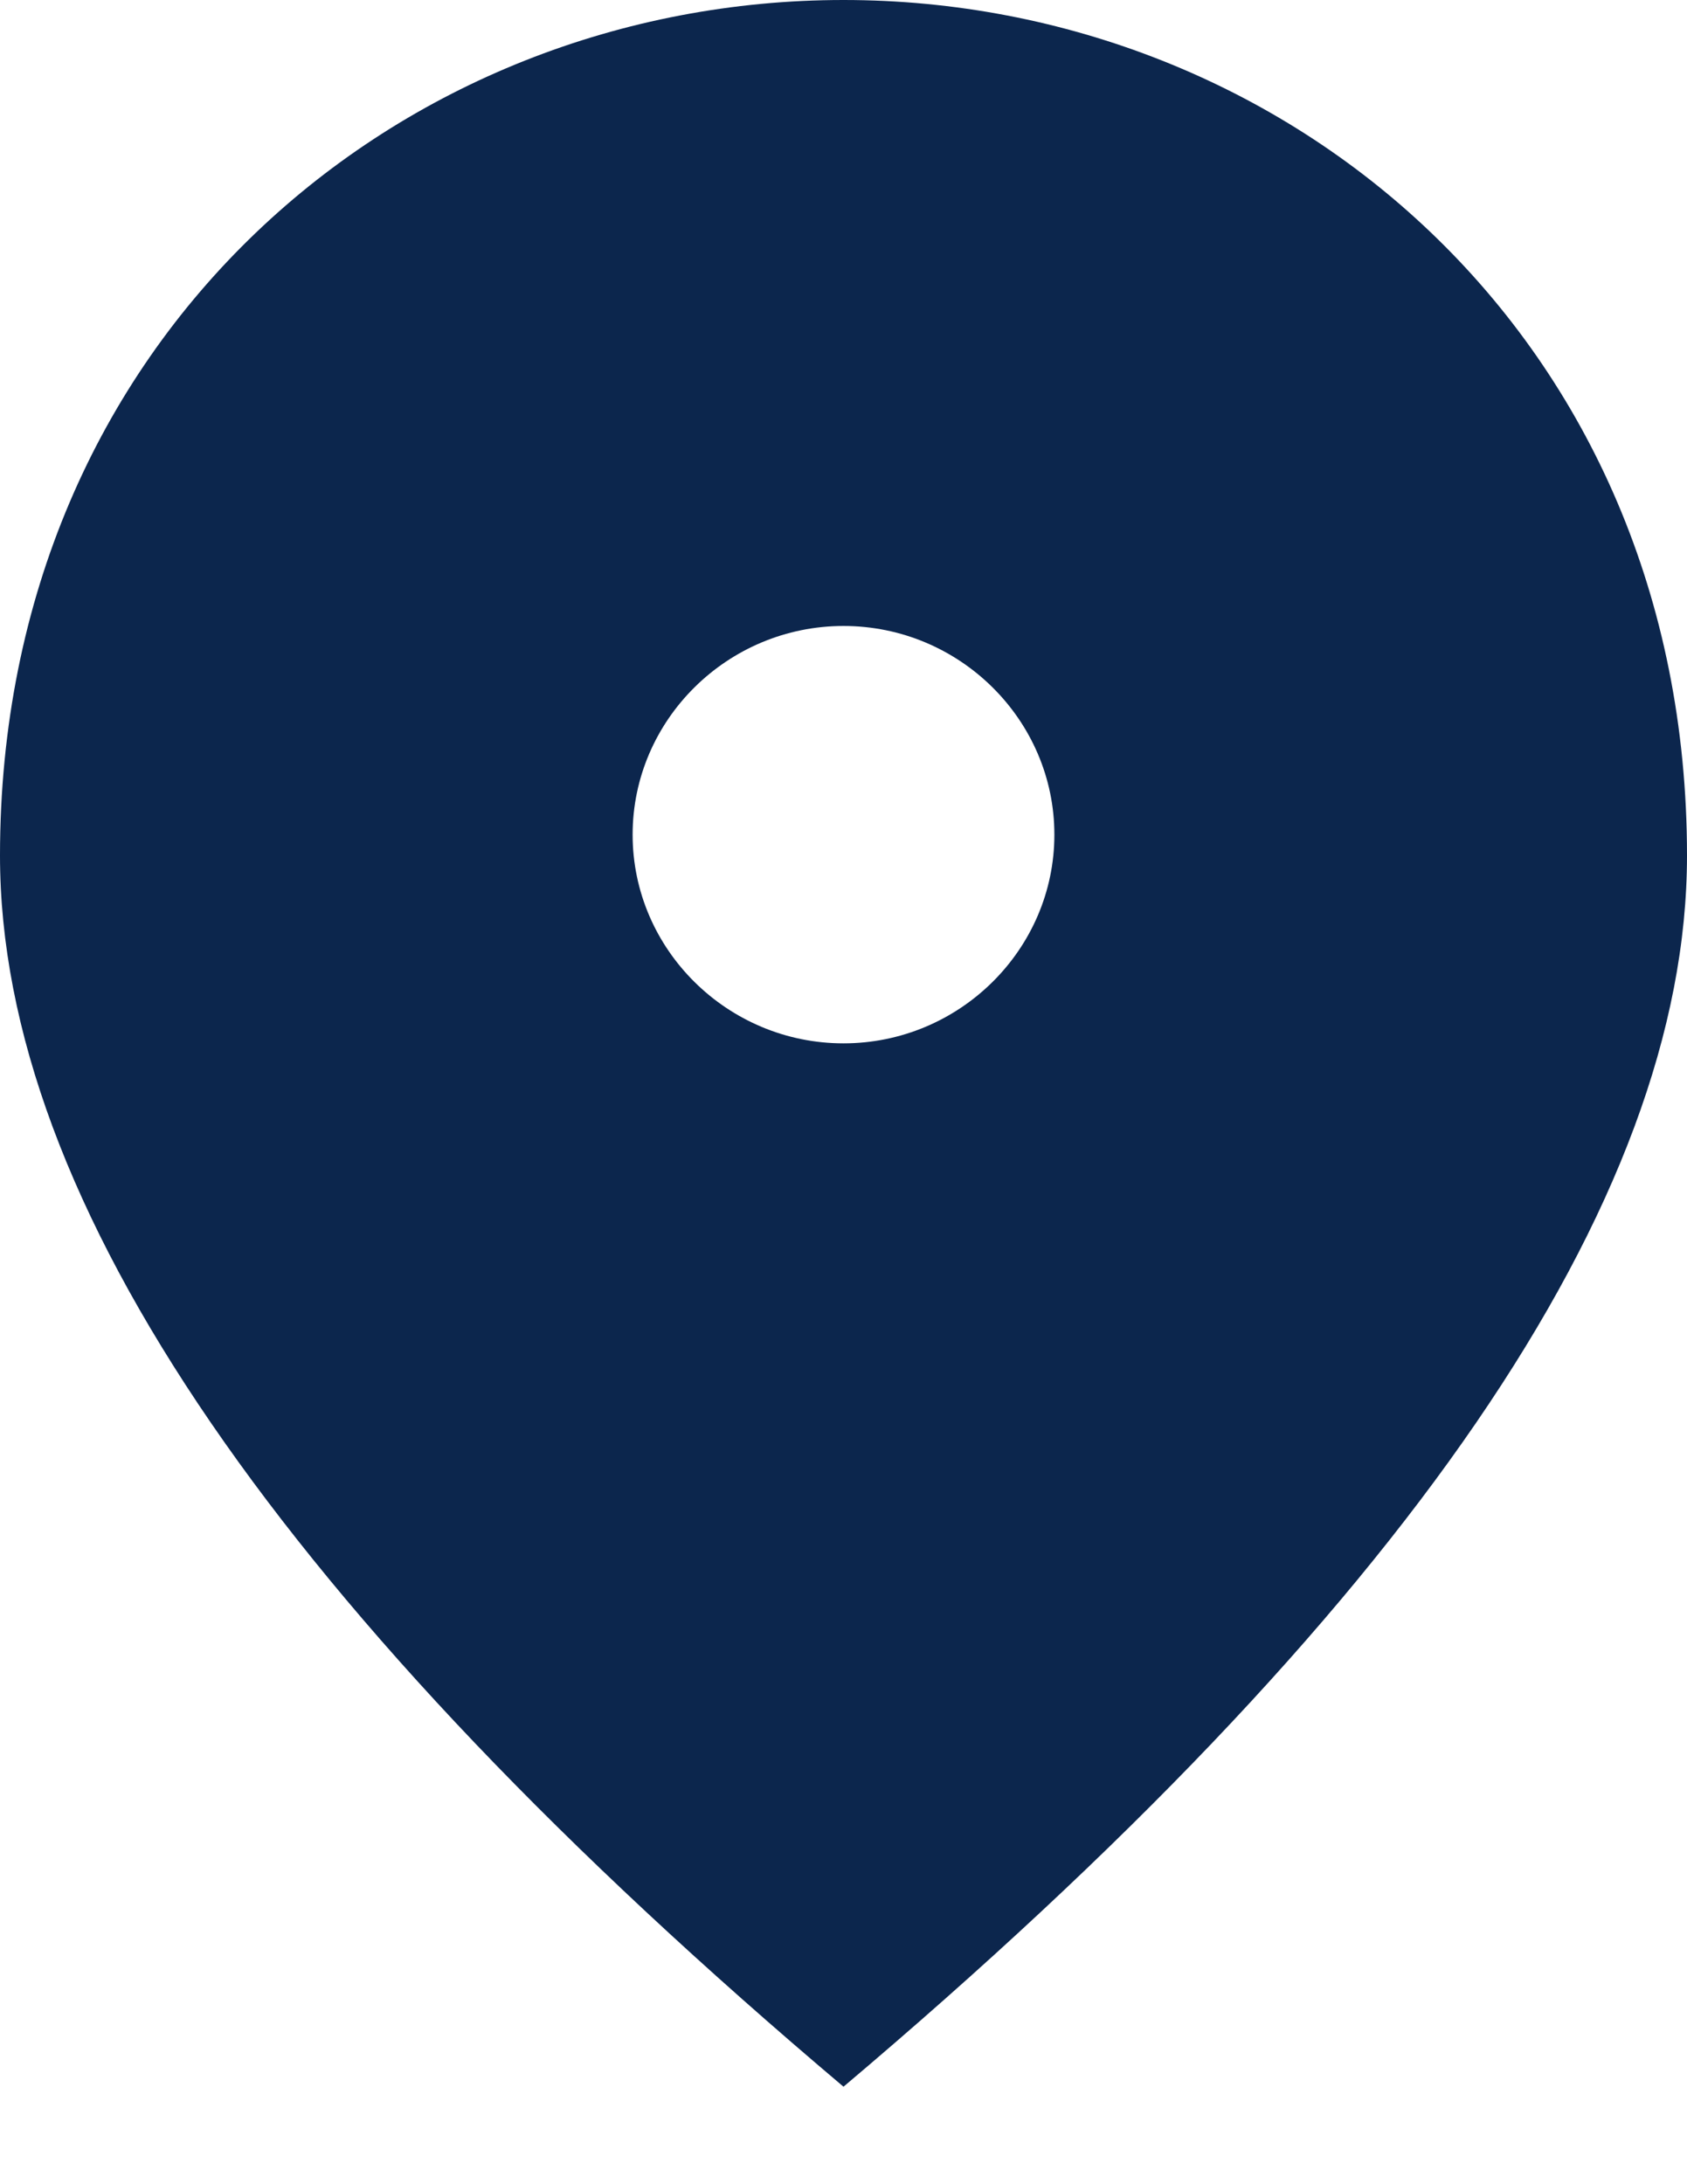 <svg width="17" height="22" viewBox="0 0 17 22" fill="none" xmlns="http://www.w3.org/2000/svg">
<path d="M8.5 10.509C7.331 10.509 6.375 9.563 6.375 8.407C6.375 7.251 7.331 6.305 8.5 6.305C9.669 6.305 10.625 7.251 10.625 8.407C10.625 9.563 9.669 10.509 8.5 10.509ZM8.5 0C4.037 0 0 3.384 0 8.617C0 12.106 2.837 16.236 8.5 21.018C14.163 16.236 17 12.106 17 8.617C17 3.384 12.963 0 8.5 0Z" fill="#0C264D"/>
</svg>
